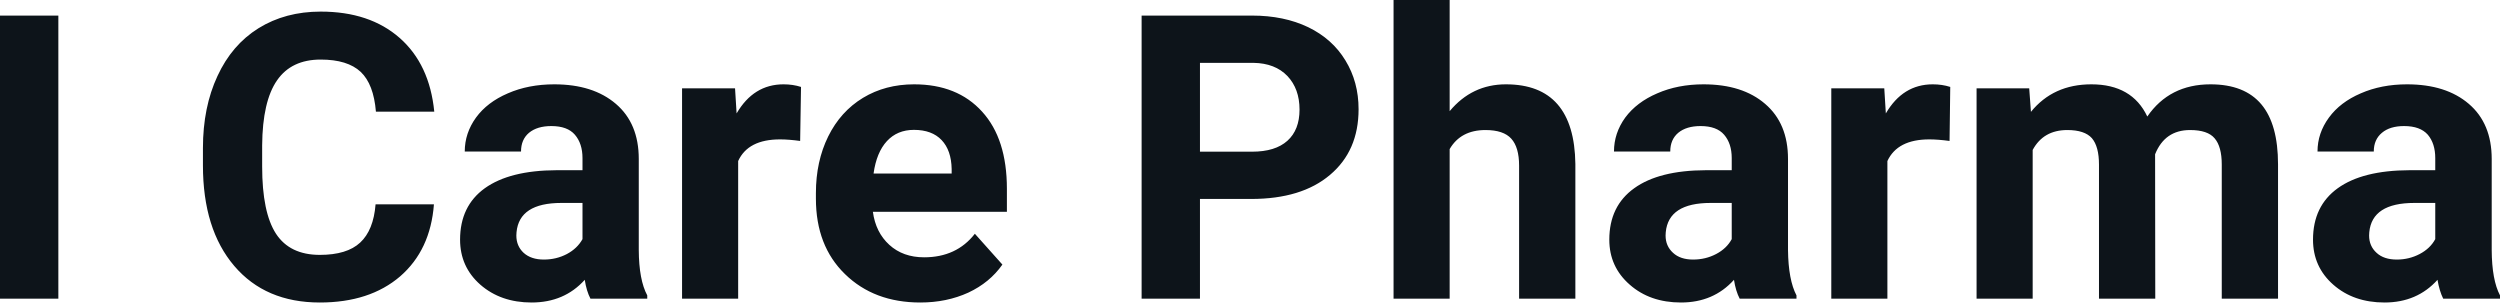 <svg fill="#0d141a" viewBox="0 0 144.379 17.475" height="100%" width="100%" xmlns="http://www.w3.org/2000/svg"><path preserveAspectRatio="none" d="M3.37 0.90L3.37 17.25L0 17.25L0 0.90L3.37 0.90ZM21.69 11.80L25.06 11.80Q24.86 14.44 23.11 15.96Q21.35 17.47 18.47 17.47L18.47 17.47Q15.33 17.47 13.53 15.36Q11.72 13.24 11.72 9.55L11.72 9.55L11.72 8.55Q11.72 6.19 12.56 4.39Q13.39 2.59 14.93 1.63Q16.48 0.67 18.52 0.67L18.52 0.67Q21.35 0.67 23.08 2.19Q24.81 3.71 25.08 6.45L25.08 6.45L21.71 6.45Q21.58 4.86 20.83 4.15Q20.07 3.44 18.52 3.44L18.52 3.44Q16.83 3.44 16.00 4.64Q15.16 5.85 15.14 8.39L15.14 8.39L15.14 9.62Q15.14 12.27 15.94 13.50Q16.74 14.72 18.47 14.72L18.47 14.72Q20.04 14.72 20.80 14.01Q21.57 13.30 21.69 11.80L21.69 11.80ZM37.38 17.25L34.10 17.25Q33.87 16.81 33.77 16.16L33.77 16.16Q32.59 17.47 30.70 17.47L30.70 17.47Q28.92 17.47 27.74 16.44Q26.57 15.41 26.57 13.84L26.57 13.84Q26.57 11.90 28.00 10.87Q29.44 9.84 32.14 9.83L32.14 9.83L33.64 9.83L33.64 9.13Q33.64 8.29 33.20 7.78Q32.77 7.28 31.84 7.28L31.84 7.28Q31.02 7.28 30.55 7.67Q30.09 8.06 30.09 8.75L30.09 8.75L26.84 8.75Q26.84 7.69 27.49 6.79Q28.14 5.90 29.33 5.39Q30.52 4.87 32.01 4.87L32.01 4.87Q34.25 4.87 35.57 6.00Q36.89 7.13 36.89 9.18L36.89 9.18L36.89 14.44Q36.90 16.17 37.38 17.06L37.38 17.06L37.38 17.25ZM31.41 14.99L31.41 14.99Q32.13 14.99 32.74 14.67Q33.34 14.35 33.64 13.81L33.64 13.81L33.64 11.72L32.42 11.72Q29.99 11.72 29.83 13.41L29.83 13.41L29.82 13.60Q29.82 14.21 30.24 14.60Q30.67 14.99 31.41 14.99ZM46.26 5.02L46.21 8.14Q45.55 8.05 45.05 8.05L45.05 8.05Q43.20 8.05 42.63 9.30L42.63 9.30L42.63 17.25L39.39 17.25L39.39 5.10L42.45 5.10L42.54 6.55Q43.52 4.87 45.25 4.87L45.25 4.87Q45.79 4.87 46.26 5.02L46.26 5.02ZM53.15 17.47L53.15 17.47Q50.48 17.47 48.80 15.83Q47.12 14.20 47.12 11.47L47.12 11.47L47.12 11.15Q47.12 9.32 47.83 7.88Q48.54 6.44 49.84 5.65Q51.13 4.87 52.79 4.87L52.79 4.87Q55.29 4.87 56.72 6.45Q58.15 8.02 58.15 10.90L58.15 10.90L58.15 12.23L50.41 12.23Q50.57 13.42 51.36 14.14Q52.15 14.86 53.37 14.86L53.37 14.86Q55.24 14.86 56.30 13.50L56.30 13.50L57.89 15.28Q57.16 16.32 55.92 16.90Q54.67 17.47 53.15 17.47ZM52.78 7.50L52.78 7.50Q51.82 7.50 51.22 8.15Q50.62 8.80 50.45 10.02L50.45 10.02L54.96 10.02L54.96 9.76Q54.94 8.68 54.38 8.09Q53.82 7.50 52.78 7.50ZM72.26 11.49L69.30 11.49L69.30 17.25L65.93 17.25L65.93 0.90L72.31 0.90Q74.15 0.90 75.55 1.57Q76.95 2.25 77.70 3.49Q78.46 4.73 78.46 6.31L78.46 6.31Q78.46 8.71 76.81 10.10Q75.17 11.49 72.26 11.49L72.26 11.49ZM69.30 3.63L69.30 8.76L72.31 8.76Q73.65 8.76 74.35 8.13Q75.05 7.50 75.05 6.33L75.05 6.33Q75.05 5.13 74.35 4.39Q73.64 3.65 72.39 3.63L72.39 3.63L69.30 3.63ZM83.72 0L83.72 6.42Q85.01 4.87 86.97 4.87L86.97 4.87Q90.92 4.87 90.98 9.47L90.98 9.47L90.98 17.25L87.73 17.25L87.73 9.56Q87.73 8.51 87.28 8.01Q86.83 7.51 85.79 7.51L85.79 7.51Q84.36 7.51 83.72 8.61L83.72 8.61L83.72 17.25L80.48 17.25L80.48 0L83.72 0ZM103.75 17.25L100.47 17.25Q100.24 16.81 100.14 16.16L100.14 16.16Q98.96 17.47 97.08 17.47L97.08 17.47Q95.29 17.47 94.12 16.44Q92.94 15.41 92.94 13.84L92.94 13.84Q92.94 11.90 94.38 10.87Q95.81 9.84 98.51 9.83L98.51 9.83L100.01 9.83L100.01 9.13Q100.01 8.29 99.57 7.78Q99.14 7.28 98.21 7.28L98.21 7.28Q97.39 7.28 96.92 7.67Q96.46 8.06 96.46 8.75L96.46 8.75L93.21 8.75Q93.21 7.69 93.86 6.79Q94.52 5.90 95.71 5.39Q96.90 4.87 98.38 4.87L98.38 4.87Q100.63 4.87 101.94 6.00Q103.26 7.13 103.26 9.18L103.26 9.18L103.26 14.44Q103.28 16.17 103.75 17.06L103.75 17.06L103.75 17.25ZM97.78 14.99L97.78 14.99Q98.50 14.99 99.11 14.67Q99.72 14.35 100.01 13.81L100.01 13.81L100.01 11.72L98.79 11.72Q96.36 11.72 96.20 13.41L96.20 13.41L96.19 13.60Q96.19 14.21 96.62 14.60Q97.04 14.99 97.78 14.99ZM112.63 5.02L112.59 8.14Q111.92 8.05 111.42 8.05L111.42 8.05Q109.58 8.05 109.00 9.30L109.00 9.30L109.00 17.25L105.76 17.25L105.76 5.10L108.82 5.10L108.91 6.55Q109.89 4.87 111.62 4.87L111.62 4.87Q112.16 4.87 112.63 5.02L112.63 5.02ZM114.15 5.10L117.19 5.10L117.29 6.46Q118.58 4.87 120.78 4.87L120.78 4.87Q123.13 4.87 124.01 6.73L124.01 6.73Q125.29 4.87 127.66 4.87L127.66 4.87Q129.63 4.87 130.60 6.03Q131.56 7.18 131.56 9.49L131.56 9.49L131.56 17.25L128.31 17.25L128.31 9.50Q128.31 8.47 127.90 7.99Q127.50 7.51 126.48 7.51L126.48 7.51Q125.02 7.51 124.46 8.91L124.46 8.91L124.47 17.25L121.22 17.25L121.22 9.51Q121.22 8.46 120.81 7.98Q120.39 7.51 119.39 7.51L119.39 7.51Q118.01 7.51 117.39 8.66L117.39 8.66L117.39 17.25L114.15 17.25L114.15 5.10ZM144.38 17.25L141.10 17.25Q140.88 16.81 140.77 16.16L140.77 16.16Q139.59 17.47 137.71 17.47L137.71 17.47Q135.92 17.47 134.75 16.44Q133.58 15.41 133.58 13.84L133.58 13.84Q133.58 11.90 135.01 10.87Q136.44 9.84 139.15 9.83L139.15 9.83L140.64 9.83L140.64 9.13Q140.64 8.29 140.21 7.78Q139.77 7.28 138.84 7.28L138.84 7.28Q138.02 7.28 137.56 7.67Q137.09 8.06 137.09 8.75L137.09 8.75L133.84 8.75Q133.84 7.69 134.50 6.79Q135.15 5.90 136.34 5.39Q137.53 4.87 139.01 4.87L139.01 4.87Q141.26 4.87 142.58 6.00Q143.90 7.13 143.90 9.18L143.90 9.18L143.90 14.44Q143.91 16.17 144.38 17.06L144.38 17.06L144.38 17.25ZM138.42 14.99L138.42 14.99Q139.13 14.99 139.74 14.67Q140.35 14.35 140.64 13.81L140.64 13.81L140.64 11.72L139.43 11.72Q136.99 11.72 136.83 13.41L136.83 13.41L136.82 13.60Q136.82 14.21 137.25 14.60Q137.67 14.99 138.42 14.99Z"></path></svg>